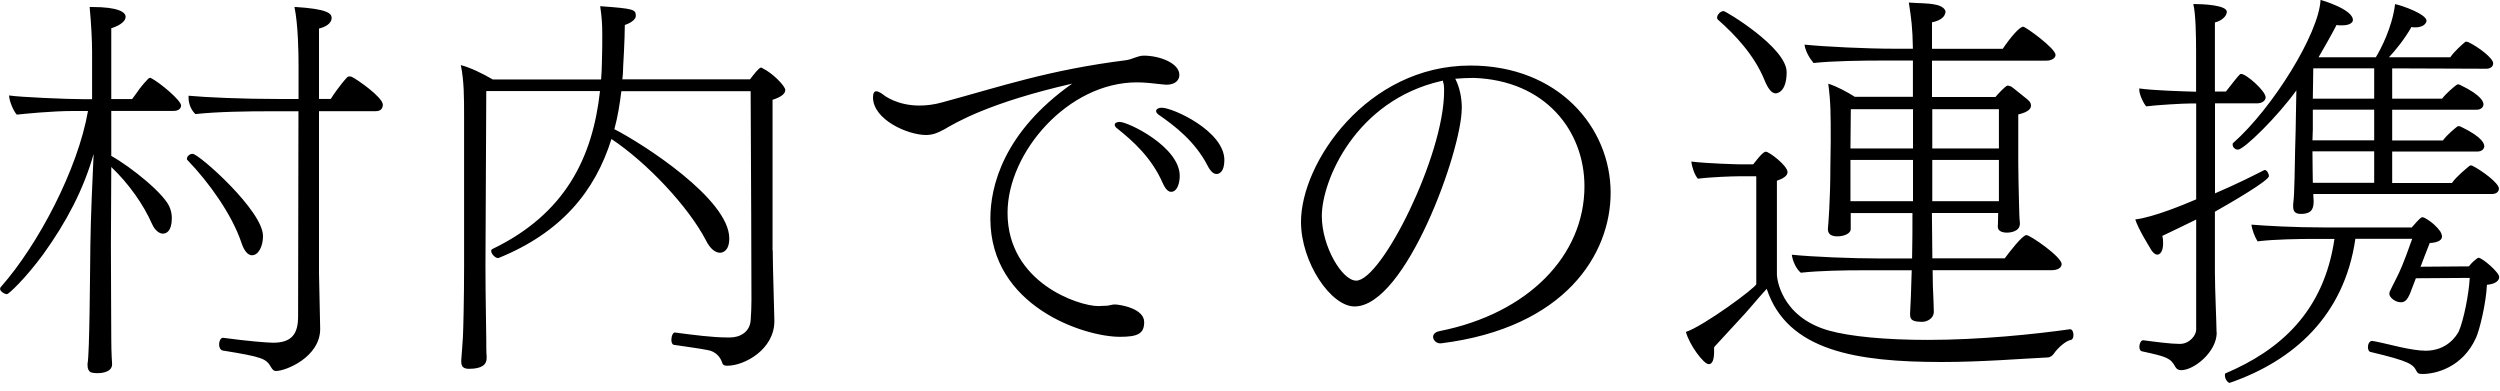 <svg id="a" xmlns="http://www.w3.org/2000/svg" width="275" height="43" viewBox="0 0 275 43"><g style="isolation:isolate"><path d="M12.24 12.2v4.95c2.11 1.17 6.03 4.28 6.48 5.8.13.36.18.72.18 1.04 0 1.49-.63 1.71-.99 1.71s-.85-.32-1.17-1.03c-.95-2.16-2.56-4.46-4.5-6.3l-.04 8.64c0 2.88.04 8.86.04 10.26 0 1.53.09 2.75.09 2.75v.04c0 .95-1.3.99-1.66.99-.27 0-.5-.04-.68-.09-.22-.13-.36-.36-.36-.77v-.18c.23-1.12.27-9.99.31-13 .04-3.2.23-7.2.36-10.08-1.12 3.96-3.01 7.51-5.53 11.02-1.98 2.7-3.82 4.41-4 4.41-.27 0-.76-.31-.76-.58 0-.09.04-.18.09-.22 4.09-4.63 8.46-12.92 9.58-19.35H8.01c-2.25 0-5.35.31-6.16.4-.36-.36-.85-1.53-.85-2.11 1.08.18 6.34.41 8.14.41h.99V5.76c0-1.35-.09-3.06-.27-4.99h.27c2.92 0 3.69.58 3.69 1.08 0 .4-.45.9-1.58 1.26v7.79h2.29c.27-.36.58-.77.85-1.17.31-.41.63-.77.94-1.08.04-.04.14-.09.18-.09s.09 0 .13.04c.9.45 3.29 2.43 3.29 3.01 0 .27-.23.59-.81.59h-6.88zm8.32 5.26c0-.27.31-.54.63-.54.68 0 7.74 6.25 7.74 9.04 0 1.21-.54 2.12-1.21 2.12-.41 0-.85-.41-1.17-1.4-1.04-3.1-3.6-6.66-5.9-9.04-.09-.04-.09-.13-.09-.18zm12.28-5.22h-3.19c-2.25 0-5.76.04-8.15.31-.45-.4-.76-1.12-.76-1.8v-.22c1.93.18 5.85.36 10.08.36h2.02V7.24c0-1.4-.04-4.5-.45-6.48 3.65.22 4.09.72 4.09 1.21 0 .67-.81 1.04-1.39 1.17v7.74h1.3c.18-.32 1.08-1.62 1.8-2.38.09-.09.18-.09.27-.09.04 0 .14 0 .23.04.58.27 3.42 2.25 3.42 3.06 0 .36-.18.72-.77.72h-6.25v17.83c0 .67.13 5.44.13 6.12 0 3.1-3.78 4.63-4.86 4.63-.27 0-.4-.18-.54-.41-.54-.94-.85-1.12-5.31-1.84-.27-.04-.41-.36-.41-.68 0-.36.18-.72.41-.72h.04c2.65.36 4.9.54 5.49.54 2.07 0 2.75-.99 2.75-2.88l.04-22.59zM85 27.54c0 1.71.18 7.11.18 7.7v.09c0 3.11-3.29 4.9-5.17 4.9-.27 0-.5-.04-.58-.36-.23-.68-.77-1.21-1.53-1.35-1.12-.23-2.7-.41-3.78-.59-.18-.04-.27-.27-.27-.54 0-.41.18-.86.41-.81 2.07.27 4.14.54 5.71.54h.36c1.03 0 2.2-.58 2.25-1.98 0-.41.04-.45.04-.68s.04-.54.04-1.48c0-1.89-.04-15.16-.09-22.95H68.35c-.18 1.44-.4 2.83-.77 4.18 3.1 1.58 12.64 7.69 12.64 12.01 0 1.39-.72 1.58-1.03 1.58-.45 0-1.04-.36-1.53-1.35-1.94-3.73-6.48-8.55-10.4-11.16-1.8 5.76-5.53 10.3-12.42 13.09h-.09c-.27 0-.72-.45-.72-.77 0-.09.05-.18.14-.22C62.18 23.52 65.19 17.35 66 10.02H53.49l-.09 19.21c0 3.73.09 6.79.09 8.14 0 .45 0 1.53.04 1.8v.23c0 .72-.54 1.17-1.94 1.17-.63 0-.85-.27-.85-.76v-.22c.04-.68.18-2.21.18-2.52.04-.63.13-4.27.13-7.74V12.96c0-2.29 0-4.05-.36-5.8 1.04.27 2.43.94 3.51 1.58h11.92c.04-.63.09-1.21.09-1.85.04-1.3.04-2.25.04-2.97 0-1.26-.04-1.94-.23-3.24 3.73.27 3.92.36 3.92 1.08 0 .31-.41.72-1.21.99 0 1.53-.18 4.54-.18 4.54 0 .5-.04.99-.09 1.44H82.5c.41-.54.99-1.3 1.22-1.3.04 0 .13.04.18.09 1.04.49 2.48 1.93 2.48 2.38 0 .4-.41.76-1.4 1.08v16.56zm18.77-13.27c-.45.27-1.12.58-1.89.58-2.07 0-5.85-1.71-5.85-4.14 0-.45.14-.67.36-.67s.5.18.81.4c.04.05 1.48 1.17 3.92 1.17.76 0 1.62-.09 2.56-.36 6.48-1.75 11.65-3.55 20.2-4.63.67-.09 1.26-.5 1.94-.5 1.71 0 3.91.81 3.91 2.12 0 .54-.4 1.08-1.44 1.08-.13 0-.31-.04-.45-.04-1.08-.13-1.98-.22-2.79-.22-7.56 0-14.22 7.7-14.22 14.35 0 7.69 7.83 10.26 9.99 10.26.23 0 .5-.04.9-.04.27 0 .58-.14.9-.14.5 0 3.24.41 3.24 1.94 0 1.26-.68 1.62-2.66 1.62-4 0-14.26-3.38-14.26-13 0-3.51 1.4-9.49 9-14.85-9.04 2.07-12.73 4.23-14.17 5.09zm24.12 5.85c-1.22-2.79-3.29-4.63-5-5.99-.18-.13-.27-.27-.27-.41 0-.18.23-.31.54-.31.95 0 6.61 2.74 6.61 5.94 0 .77-.27 1.75-.94 1.75-.31 0-.63-.27-.94-.99zm4.95-1.89c-1.4-2.7-3.6-4.37-5.4-5.62-.18-.13-.27-.27-.27-.4 0-.18.23-.36.63-.36 1.22 0 6.88 2.57 6.88 5.76 0 1.31-.58 1.53-.85 1.53-.31 0-.63-.22-.99-.9zm27.95-6.3c0 4.63-6.16 21.78-11.79 21.78-2.61 0-5.89-4.86-5.89-9.31 0-6.48 7.24-17.19 18.63-17.19 9.67 0 15.43 6.79 15.43 14 0 6.7-4.95 14.85-18.67 16.56h-.09c-.41 0-.77-.36-.77-.72 0-.27.23-.54.72-.63 9.76-1.94 15.93-8.32 15.93-15.93 0-6.07-4.27-11.65-12.19-11.92-.67 0-1.35.04-2.02.09.5.99.72 2.11.72 3.29zm-2.25-3.02c-9.45 2.16-13.14 10.98-13.14 14.85 0 3.38 2.25 7.11 3.78 7.11 2.79 0 9.67-13.77 9.67-20.83 0-.31 0-.58-.04-.77-.04-.13-.09-.27-.09-.4l-.18.04zm34.62 10.48h-1.89c-.68 0-3.2.09-4.5.27-.36-.4-.67-1.3-.72-1.89 1.75.22 5.13.31 5.49.31h1.31c.99-1.3 1.26-1.39 1.4-1.39.36 0 2.38 1.53 2.38 2.25 0 .4-.5.72-1.17.94v10.35c0 .27.36 4.59 5.67 6.12 2.34.67 6.34 1.04 10.89 1.04 5.8 0 11.83-.63 15.66-1.17h.04c.23 0 .36.31.36.63 0 .27-.09.5-.27.54-.58.09-1.48.9-1.93 1.57-.09.13-.36.36-.63.36-2.79.13-7.2.5-11.65.5-9.36 0-17.01-1.21-19.26-8.05-.18.22-.5.54-.85.95-.4.45-.94 1.12-1.48 1.71-3.33 3.64-3.38 3.64-3.46 3.78v.5c0 .81-.18 1.35-.58 1.35-.58 0-2.16-2.16-2.52-3.55 1.94-.63 7.74-4.9 7.74-5.26V19.42zm.94-10.57c-1.12-2.75-3.24-5-5.13-6.66-.09-.09-.09-.13-.09-.22 0-.31.36-.72.72-.72.23 0 6.93 4.01 6.93 6.71 0 2.34-1.17 2.34-1.21 2.34-.41 0-.81-.45-1.22-1.44zm18.49 20.92c0 1.21.04 2.29.09 3.24 0 .45.04.76.04 1.3 0 .77-.77 1.12-1.26 1.12-.99 0-1.35-.18-1.35-.77v-.18s.04-.81.09-1.89c.04-.81.04-1.75.09-2.83h-5.27c-2.11 0-4.86.04-6.93.27-.49-.4-.9-1.26-.99-1.98 2.25.23 6.57.41 9.58.41h3.65c.04-1.71.04-3.46.04-4.99h-6.79v1.75c0 .54-.81.81-1.48.81s-1.03-.27-1.03-.77v-.09c.04-.36.27-3.2.27-6.71 0 0 .04-2.38.04-2.92 0-3.06 0-4.23-.27-6.3.9.27 2.07.9 2.92 1.44h6.39V6.66H207c-2.11 0-5.44.04-7.51.27-.45-.54-.9-1.3-.99-2.02 2.25.23 6.88.45 9.9.45h2.02c-.04-2.38-.18-3.33-.45-5.08 1.03.09 2.02.04 2.92.23.72.13 1.12.49 1.12.81 0 .09-.05.13-.05.18-.09.41-.63.81-1.44.95v2.92h7.78c.85-1.26 1.85-2.43 2.25-2.43.27 0 3.56 2.38 3.56 3.1 0 .36-.45.63-.99.63h-12.6v4h6.98c.18-.23 1.12-1.26 1.35-1.26.09 0 .14.04.18.04l.13.04c.09.04.14.04 1.85 1.44l.09.09c.18.13.31.36.31.58 0 .36-.27.72-1.4.99v5.31c0 1.04.05 3.29.09 4.77 0 .22.04 1.57.09 1.84v.09c0 .85-.99.99-1.44.99-.5 0-.99-.18-.99-.63 0-.09.04-.9.04-1.53h-7.29c0 1.48.05 3.24.05 4.99h7.96c.5-.67 1.94-2.56 2.39-2.56.4 0 3.87 2.38 3.87 3.19 0 .41-.45.67-1.08.67h-13.14zm-2.16-17.73h-6.84l-.04 4.32h6.88v-4.32zm0 5.58h-6.88v4.54h6.88v-4.54zm9.45-5.58h-7.33v4.32h7.33v-4.32zm0 5.58h-7.33v4.54h7.33v-4.54zm23.96 18.99c0 2.12-2.48 4.14-3.92 4.14-.31 0-.5-.14-.63-.36-.54-.99-.94-1.12-3.65-1.71-.23-.04-.31-.27-.31-.5 0-.36.18-.72.41-.72h.04c1.35.18 3.01.4 4 .4 1.08 0 1.8-.95 1.8-1.57V24.15c-1.17.59-2.52 1.21-3.73 1.8.09.27.09.58.09.85 0 .95-.4 1.21-.63 1.21-.27 0-.58-.27-.9-.9 0 0-1.21-1.94-1.53-2.97 2.11-.27 5.4-1.66 6.7-2.21V11.38h-.54c-.94 0-3.92.18-4.95.32-.27-.27-.77-1.26-.77-1.84v-.13c1.53.22 4.59.31 6.25.36V5.62c0-1.53-.04-4.18-.31-5.17h.36c.54 0 3.33.09 3.33.85 0 .45-.54.99-1.31 1.17v7.6h1.21c1.48-1.89 1.53-1.94 1.67-1.94.58 0 2.7 1.89 2.7 2.57 0 .41-.45.67-.94.67h-4.63v9.9c2.52-1.08 4.19-1.94 5.44-2.57h.04c.23 0 .45.41.45.67 0 .5-4.19 2.93-5.94 3.92v6.7c0 1.8.18 5.67.18 6.53v.04zm21.91-5.98l-.45 1.17c-.4 1.12-.67 1.48-1.21 1.48-.67 0-1.26-.58-1.26-.9 0-.09 0-.18.04-.27.04-.13.63-1.26.76-1.53.31-.63.72-1.44 1.71-4.28h-6.25c-1.22 8.46-6.79 13.41-13.81 15.84h-.04c-.14 0-.5-.36-.5-.81 0-.13 0-.18.04-.22 6.03-2.56 10.84-6.79 12.01-14.8h-2.21c-1.62 0-4.45.04-6.25.27-.31-.49-.63-1.35-.67-1.84 1.57.13 4.63.31 8.05.31h9.58c.94-1.08 1.04-1.12 1.17-1.12.04 0 .09 0 .18.04l.09.04c.81.45 1.35.99 1.71 1.49.04.09.18.32.18.54 0 .31-.27.67-1.35.72-.5 1.3-.77 1.93-.99 2.57l-.05.04 5.35-.04c.31-.41.63-.68.94-.9.04-.04.09-.04.14-.04.36 0 2.25 1.57 2.25 2.12 0 .36-.36.76-1.35.85-.09 2.02-.81 5-1.21 5.85-1.48 3.24-4.41 3.96-5.9 3.96-.45 0-.54-.13-.63-.31-.4-.77-.72-1.08-5.08-2.12-.18-.04-.27-.27-.27-.54 0-.32.18-.67.45-.67.23 0 1.89.4 3.06.67.99.22 2.07.41 2.83.41 2.39 0 3.42-1.67 3.65-2.12.54-1.21 1.12-4.14 1.21-5.89l-5.94.04zm-11.29-9.27c0 .31.04.63.04.76 0 .72-.09 1.44-1.4 1.44-.68 0-.85-.32-.85-.81v-.27c.09-.63.13-1.94.13-2.21.04-.59.04-2.7.14-5.85l.04-2.29c0-.63.04-1.4.04-2.16-2.02 2.83-5.76 6.52-6.43 6.52-.31 0-.58-.27-.58-.54 0-.09 0-.18.09-.22 4.32-3.83 9.4-12.01 9.58-15.71.18.04 3.56 1.04 3.56 2.21 0 .18-.18.59-1.22.59-.22 0-.4 0-.58-.04-.63 1.21-1.3 2.38-1.98 3.55h6.3c.5-.81 1.8-3.24 2.12-5.85.85.18 3.46 1.12 3.46 1.84 0 .04-.09.72-1.26.72-.13 0-.27 0-.4-.04-.77 1.35-1.75 2.56-2.48 3.33h6.75c.5-.72 1.35-1.44 1.62-1.67.04-.04.09-.04.13-.04.09 0 .13 0 .23.04 1.12.54 2.74 1.76 2.74 2.34 0 .32-.27.59-.76.59l-10.35-.04v3.33h5.49c.45-.59 1.35-1.35 1.62-1.53.05-.04.09-.04.14-.04s.09 0 .18.04c2.56 1.22 2.61 1.98 2.61 2.16 0 .27-.23.59-.77.59h-9.27v3.38h5.58c.5-.68 1.35-1.35 1.58-1.53.04-.04.09-.04.13-.04.09 0 .13 0 .23.04 2.56 1.22 2.61 1.98 2.61 2.16 0 .27-.23.59-.77.59h-9.36v3.46h6.57c.5-.72 1.62-1.62 1.89-1.85.04-.04.14-.09.18-.09.09 0 .13.04.18.04.99.5 2.92 1.89 2.92 2.52 0 .32-.27.59-.76.59h-19.66zm6.7-9.27h-6.75v2.16l-.04 1.22h6.79v-3.38zm0 4.59h-6.79c0 1.62.04 2.61.04 3.46h6.75v-3.46zm0-9.13h-6.7l-.05 3.33h6.75V7.52z"/></g></svg>